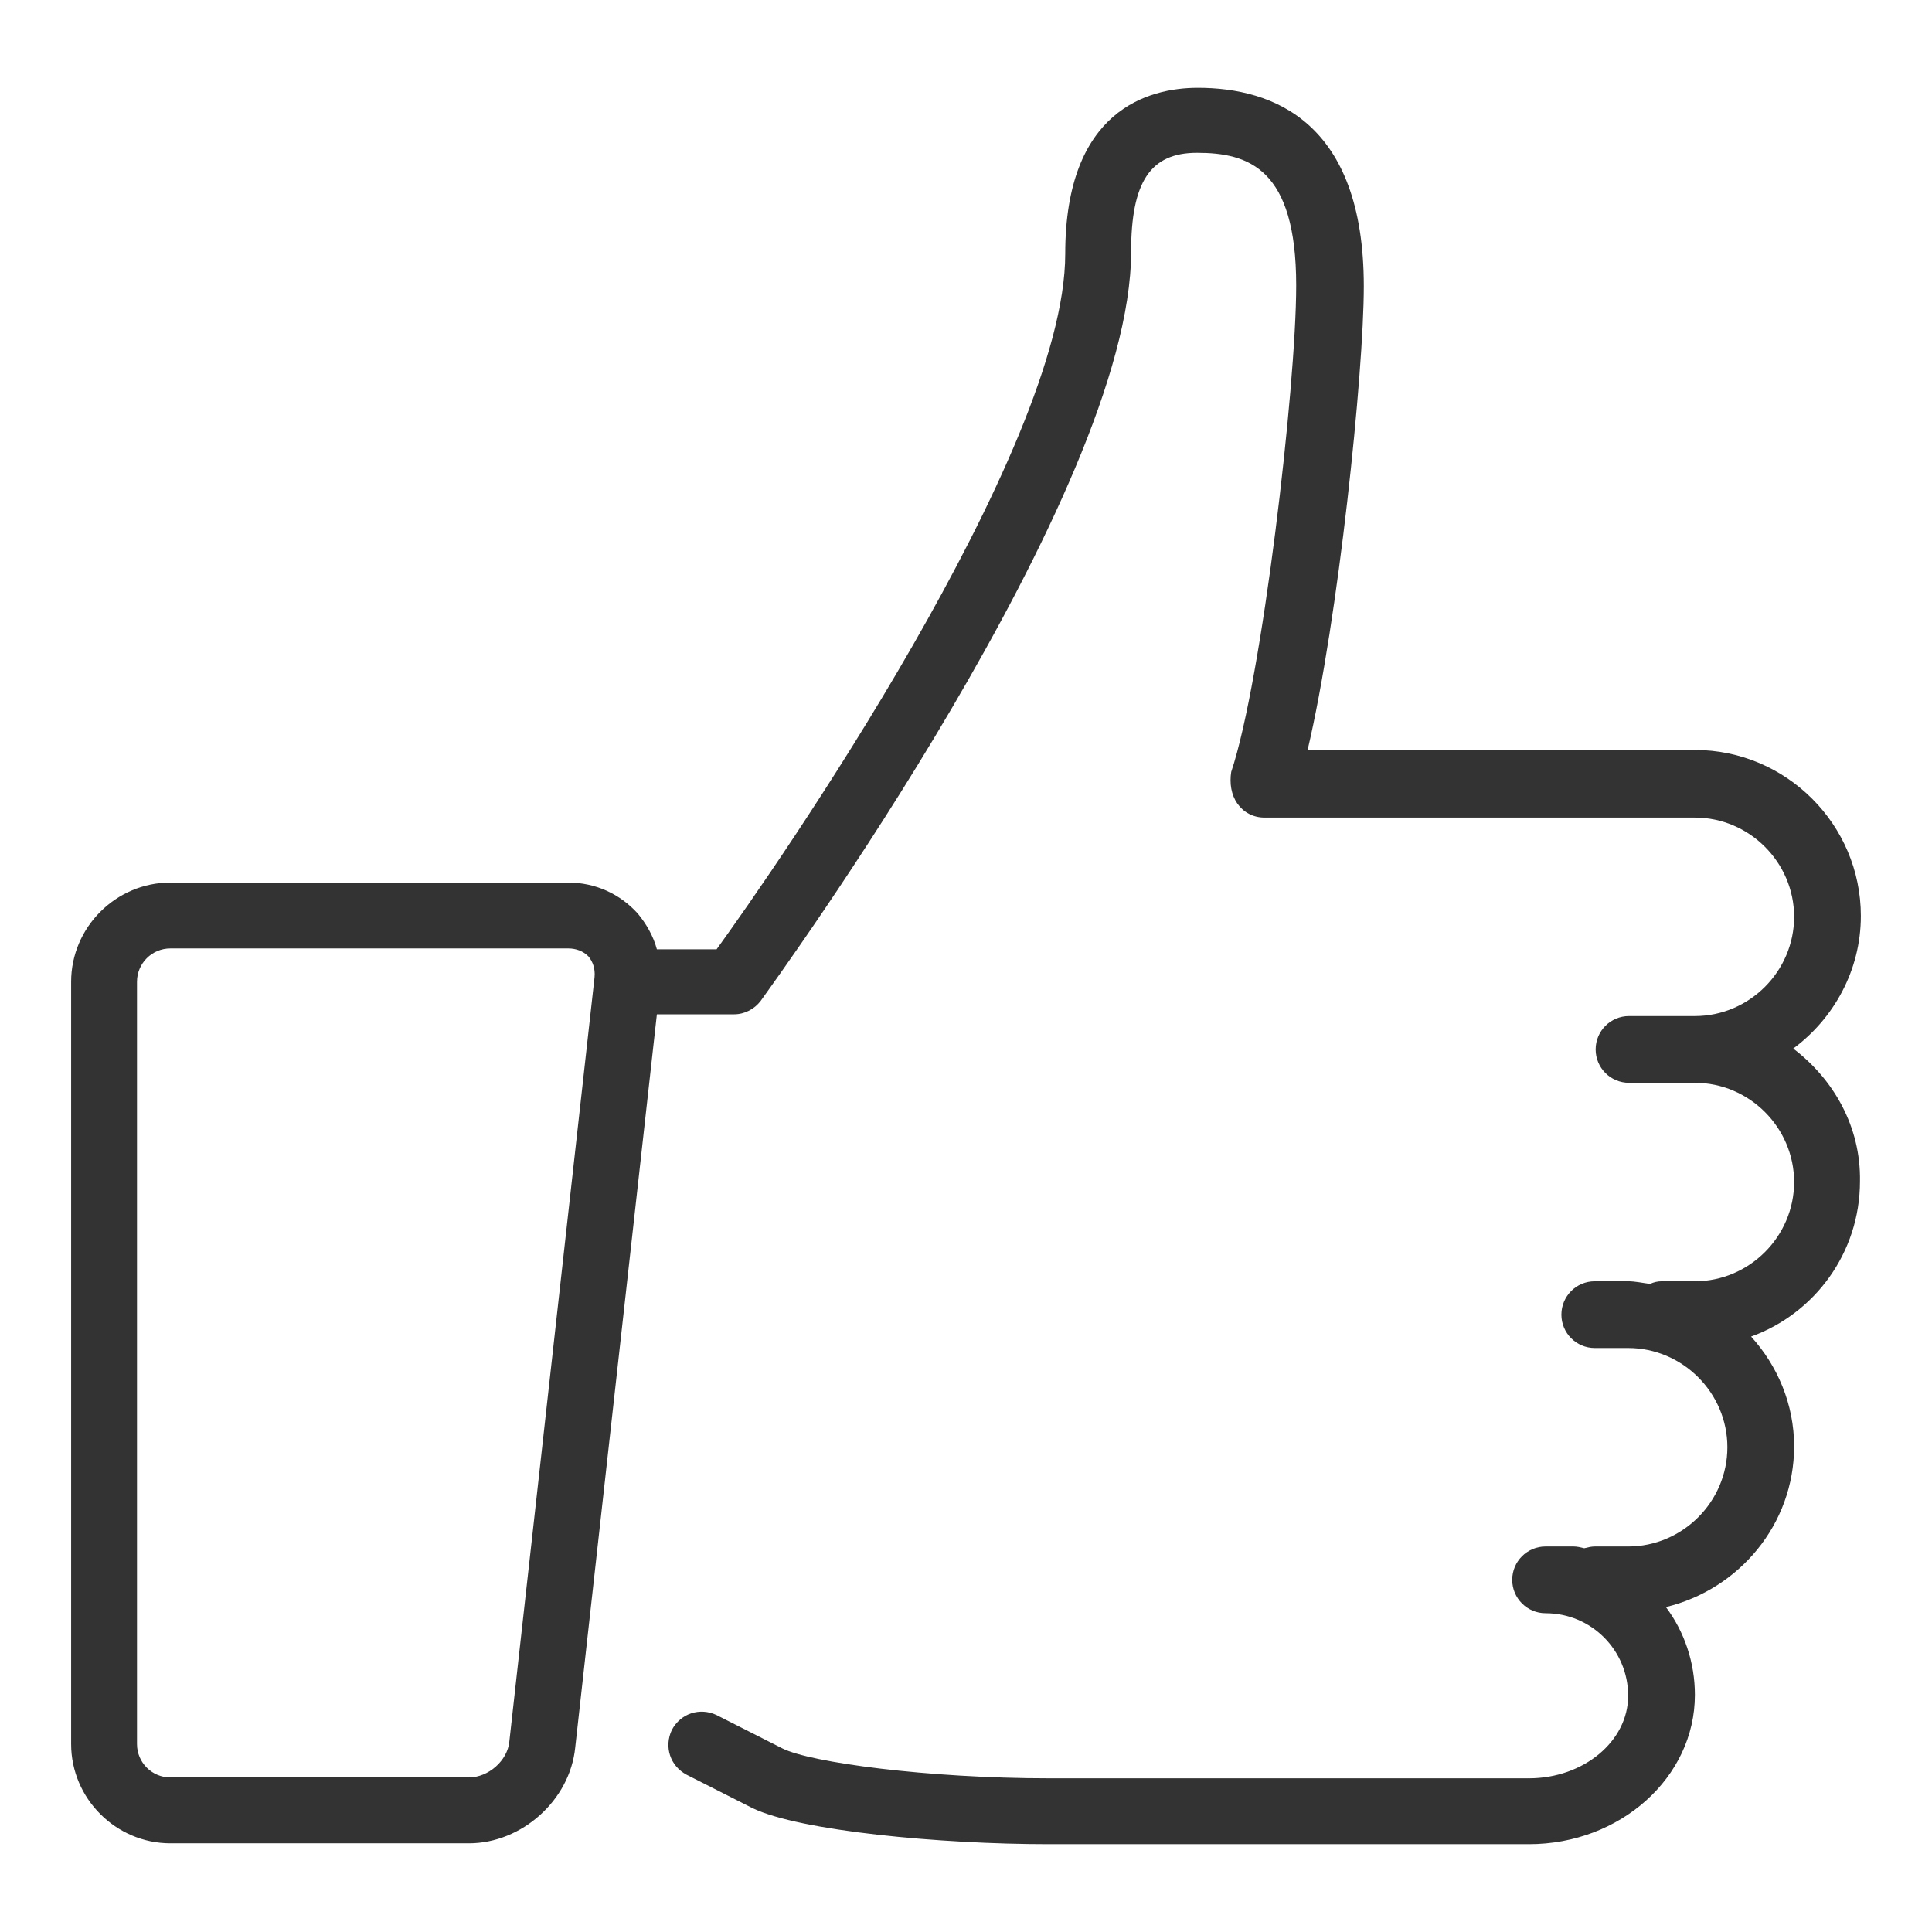 <?xml version="1.0" encoding="utf-8"?>
<!-- Generator: Adobe Illustrator 25.2.0, SVG Export Plug-In . SVG Version: 6.00 Build 0)  -->
<svg version="1.1" id="icons" xmlns="http://www.w3.org/2000/svg" xmlns:xlink="http://www.w3.org/1999/xlink" x="0px" y="0px"
	 viewBox="0 0 22 22" style="enable-background:new 0 0 22 22;" xml:space="preserve">
<style type="text/css">
	.st0{fill:#333333;}
</style>
<path class="st0" d="M20.42,11.94c0.46-0.34,0.77-0.89,0.77-1.51c0-1.04-0.85-1.89-1.89-1.89h-2.26h-0.38h-1.77
	c0.35-1.48,0.64-4.3,0.64-5.28C15.53,1.39,14.5,1,13.64,1c-0.56,0-1.51,0.25-1.51,1.89c0,2.25-3.31,7.01-3.97,7.92H7.48
	c-0.04-0.15-0.12-0.29-0.22-0.41c-0.2-0.22-0.48-0.35-0.79-0.35H1.94c-0.62,0-1.13,0.51-1.13,1.13v8.68c0,0.62,0.51,1.13,1.13,1.13
	h3.4c0.6,0,1.15-0.49,1.21-1.09l0.93-8.35h0.88c0.12,0,0.23-0.06,0.3-0.15c0.17-0.24,4.22-5.79,4.22-8.53c0-0.8,0.22-1.13,0.75-1.13
	c0.59,0,1.13,0.18,1.13,1.51c0,1.16-0.39,4.5-0.74,5.54C14,8.92,14.02,9.05,14.09,9.15c0.07,0.1,0.18,0.16,0.31,0.16h2.26h0.38h2.26
	c0.62,0,1.13,0.51,1.13,1.13c0,0.62-0.51,1.13-1.13,1.13h-0.75c-0.21,0-0.38,0.17-0.38,0.38c0,0.21,0.17,0.38,0.38,0.38h0.75
	c0.62,0,1.13,0.51,1.13,1.13c0,0.62-0.51,1.13-1.13,1.13h-0.38c-0.04,0-0.09,0.01-0.13,0.03c-0.08-0.01-0.17-0.03-0.25-0.03h-0.38
	c-0.21,0-0.38,0.17-0.38,0.38s0.17,0.38,0.38,0.38h0.38c0.62,0,1.13,0.51,1.13,1.13c0,0.62-0.51,1.13-1.13,1.13h-0.38
	c-0.04,0-0.08,0.01-0.12,0.02c-0.04-0.01-0.08-0.02-0.12-0.02H17.6c-0.21,0-0.38,0.17-0.38,0.38c0,0.21,0.17,0.38,0.38,0.38
	c0.52,0,0.94,0.42,0.94,0.94c0,0.52-0.51,0.94-1.13,0.94H14.4h-1.13h-1.32c-1.39,0-2.72-0.18-3.04-0.34l-0.75-0.38
	c-0.19-0.09-0.41-0.02-0.51,0.17c-0.09,0.19-0.02,0.41,0.17,0.51l0.75,0.38C9.11,20.85,10.71,21,11.94,21h1.32h1.13h3.02
	c1.04,0,1.89-0.76,1.89-1.7c0-0.37-0.12-0.72-0.33-1c0.83-0.2,1.46-0.94,1.46-1.83c0-0.48-0.19-0.92-0.49-1.25
	c0.72-0.26,1.24-0.95,1.24-1.77C21.19,12.83,20.88,12.29,20.42,11.94z M5.8,19.83c-0.02,0.22-0.24,0.41-0.46,0.41h-3.4
	c-0.21,0-0.38-0.17-0.38-0.38v-8.68c0-0.21,0.17-0.38,0.38-0.38h4.53c0.09,0,0.17,0.03,0.23,0.09c0.05,0.06,0.08,0.14,0.07,0.24
	L5.8,19.83z"/>
</svg>
